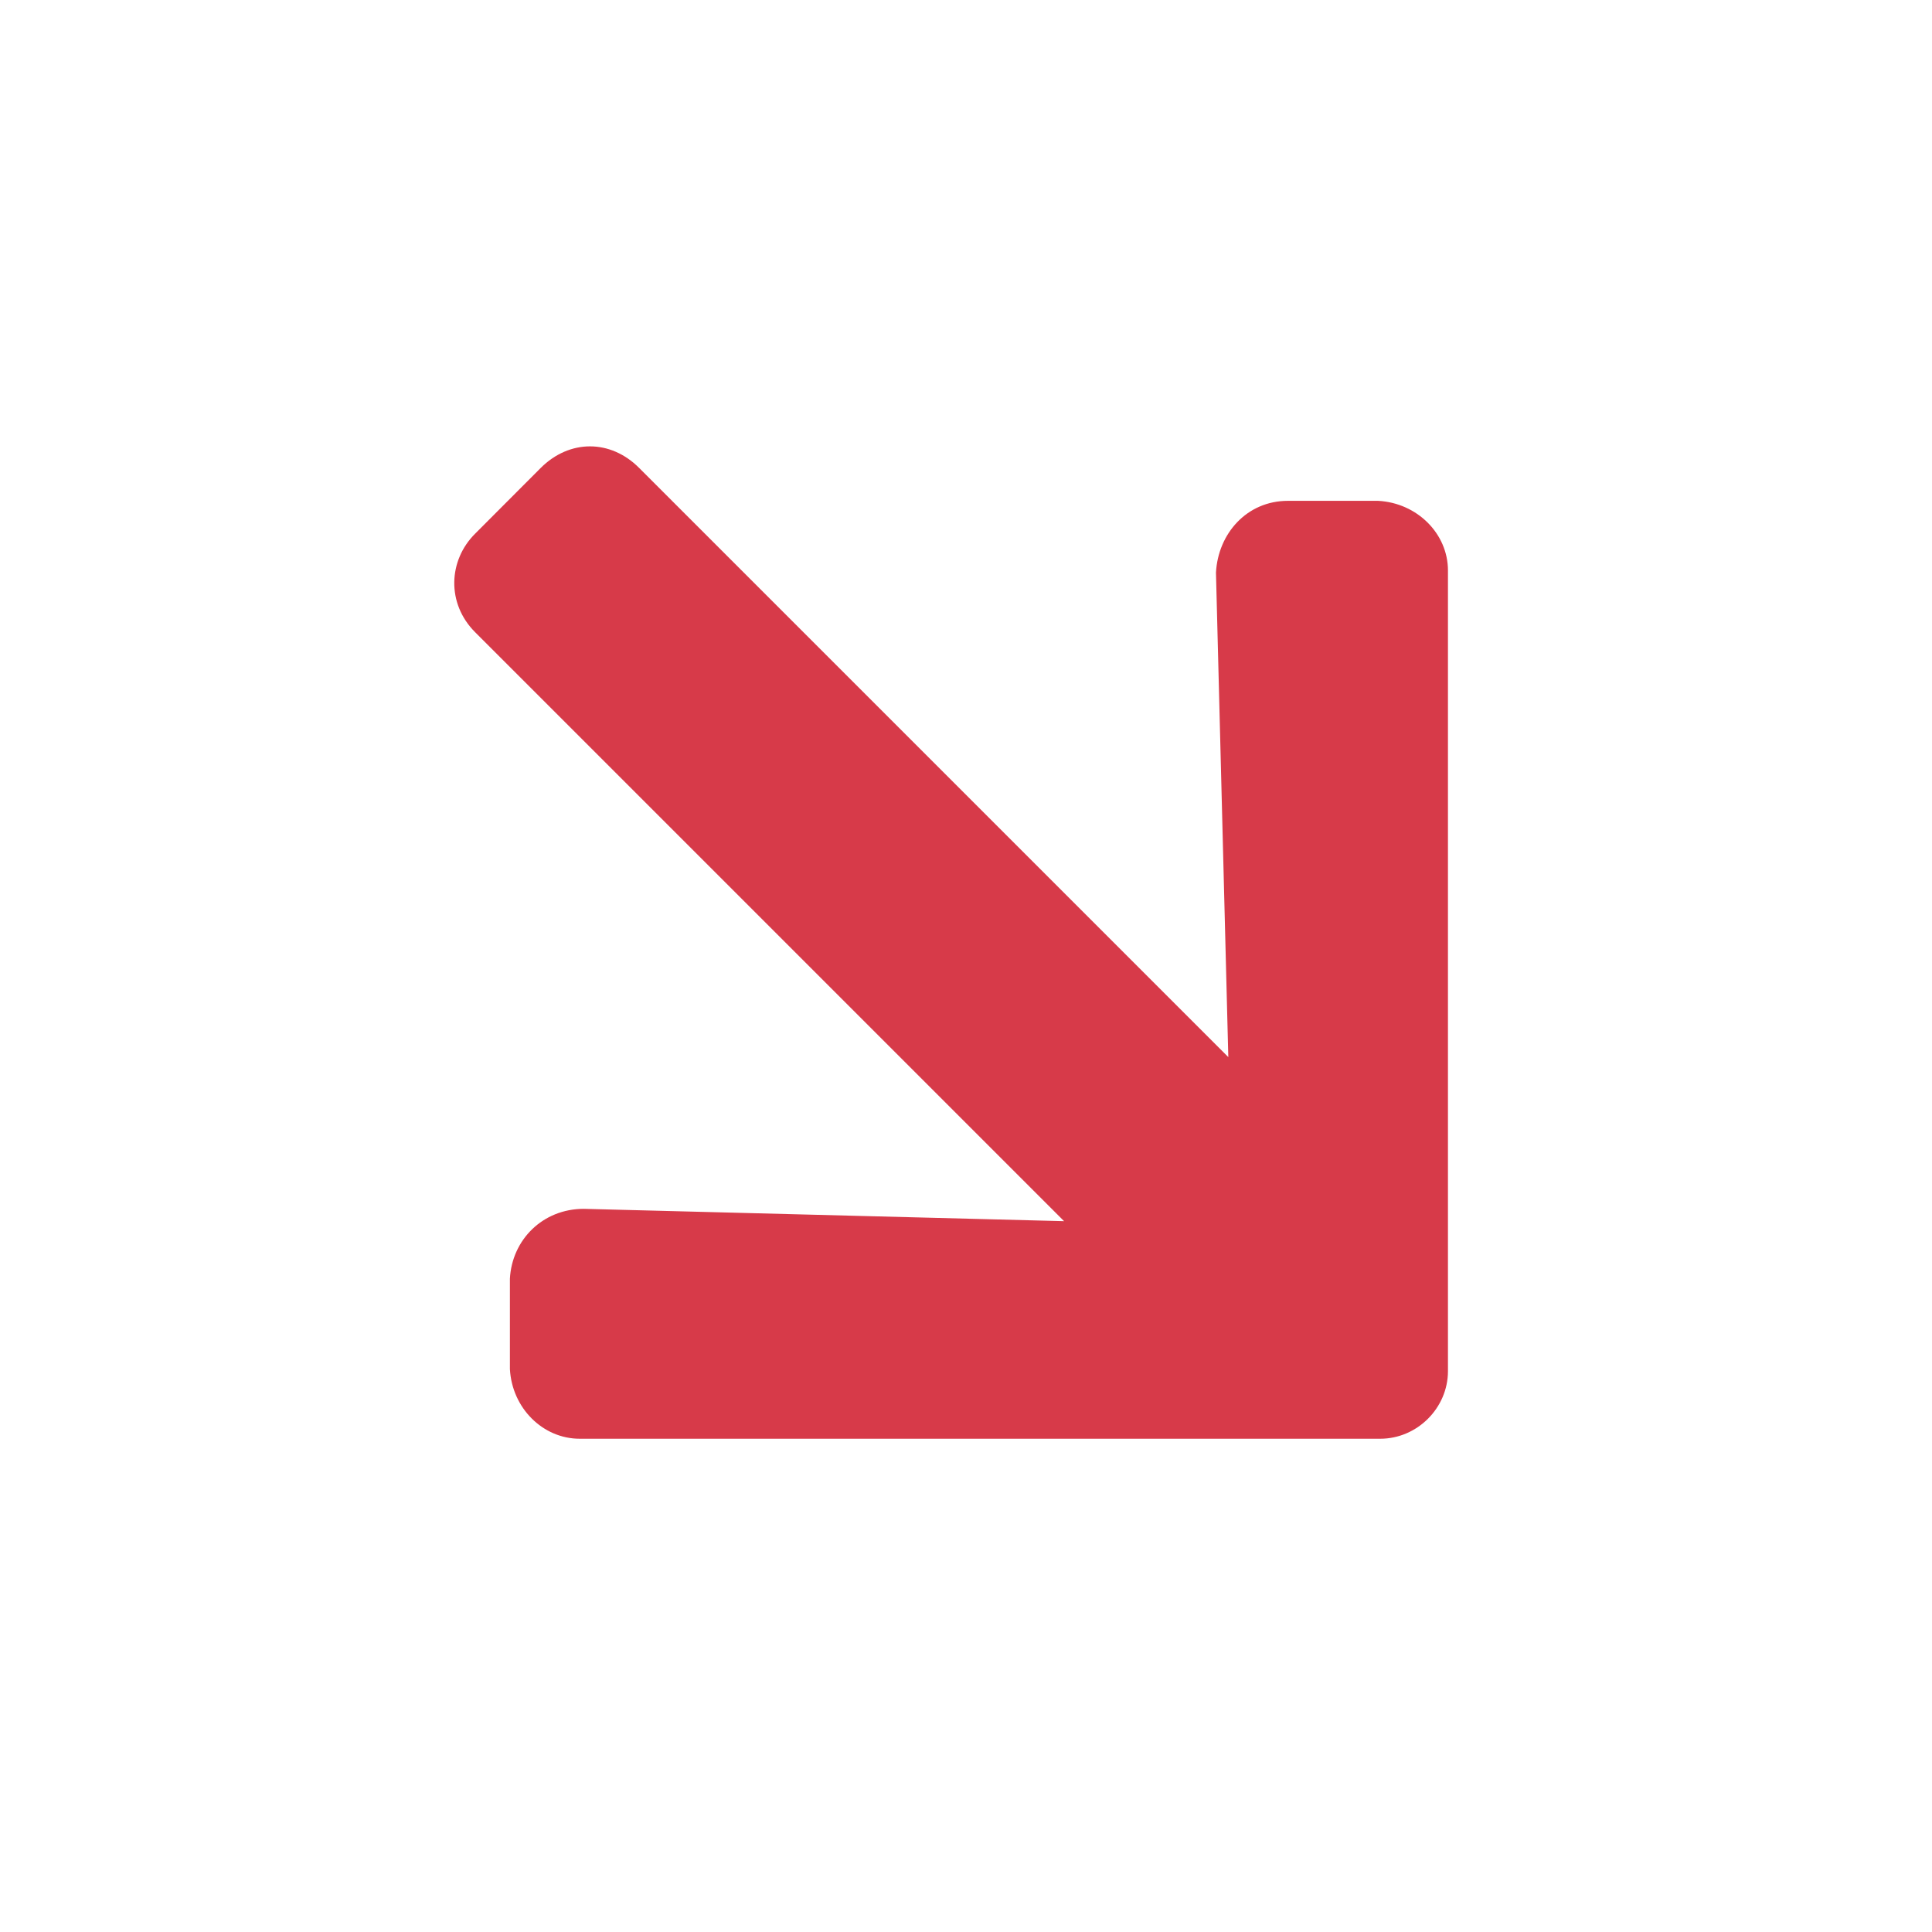 <svg width="13" height="13" viewBox="0 0 13 13" fill="none" xmlns="http://www.w3.org/2000/svg">
<path d="M8.666 3.37C8.389 3.37 8.196 3.591 8.182 3.853L8.265 7.113L4.301 3.149C4.108 2.955 3.832 2.955 3.638 3.149L3.197 3.591C3.017 3.77 3.003 4.06 3.197 4.254L7.16 8.217L3.928 8.134C3.652 8.134 3.445 8.342 3.431 8.604V9.212C3.445 9.474 3.652 9.681 3.901 9.681H9.287C9.536 9.681 9.743 9.474 9.743 9.226V3.839C9.743 3.591 9.536 3.384 9.273 3.37H8.666Z" fill="#D73A49"/>
</svg>
